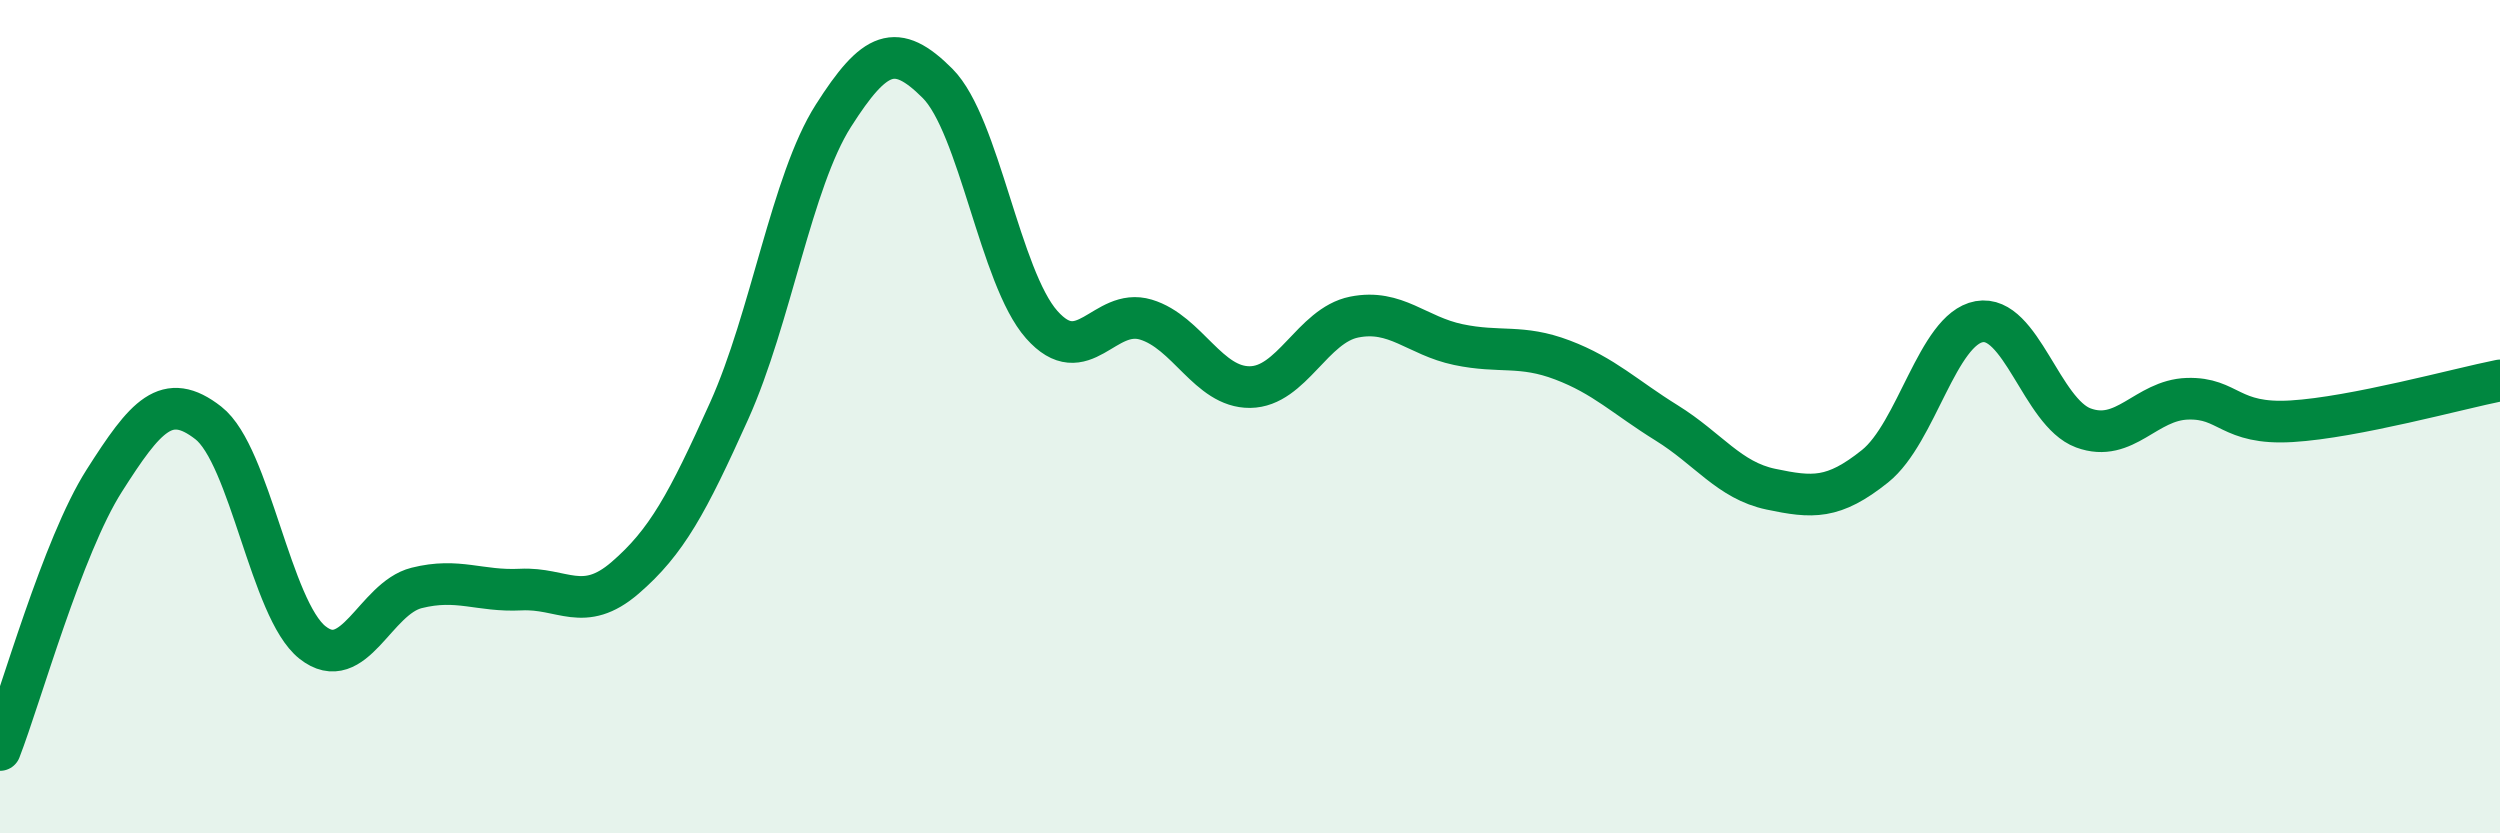 
    <svg width="60" height="20" viewBox="0 0 60 20" xmlns="http://www.w3.org/2000/svg">
      <path
        d="M 0,18 C 0.5,16.71 1.5,13.11 2.5,11.54 C 3.5,9.97 4,9.37 5,10.15 C 6,10.93 6.5,14.63 7.5,15.42 C 8.5,16.21 9,14.36 10,14.11 C 11,13.86 11.5,14.2 12.5,14.15 C 13.5,14.1 14,14.73 15,13.87 C 16,13.01 16.5,12.08 17.5,9.86 C 18.5,7.64 19,4.35 20,2.78 C 21,1.21 21.5,1 22.5,2 C 23.5,3 24,6.66 25,7.79 C 26,8.92 26.5,7.37 27.5,7.67 C 28.5,7.97 29,9.3 30,9.29 C 31,9.28 31.5,7.81 32.5,7.61 C 33.5,7.41 34,8.06 35,8.27 C 36,8.48 36.5,8.26 37.5,8.64 C 38.5,9.02 39,9.53 40,10.15 C 41,10.77 41.5,11.53 42.5,11.74 C 43.5,11.95 44,11.99 45,11.19 C 46,10.39 46.5,7.9 47.5,7.72 C 48.5,7.54 49,9.9 50,10.27 C 51,10.64 51.5,9.6 52.5,9.57 C 53.5,9.54 53.5,10.2 55,10.11 C 56.5,10.02 59,9.33 60,9.13L60 20L0 20Z"
        fill="#008740"
        opacity="0.1"
        stroke-linecap="round"
        stroke-linejoin="round"
      />
      <path
        d="M 0,18 C 0.5,16.71 1.5,13.11 2.5,11.54 C 3.5,9.97 4,9.37 5,10.15 C 6,10.93 6.5,14.63 7.5,15.42 C 8.5,16.21 9,14.36 10,14.11 C 11,13.86 11.5,14.2 12.5,14.15 C 13.5,14.1 14,14.73 15,13.87 C 16,13.01 16.5,12.08 17.5,9.86 C 18.5,7.64 19,4.35 20,2.78 C 21,1.21 21.5,1 22.5,2 C 23.5,3 24,6.66 25,7.79 C 26,8.92 26.5,7.37 27.5,7.67 C 28.5,7.97 29,9.3 30,9.29 C 31,9.28 31.5,7.81 32.5,7.61 C 33.5,7.41 34,8.06 35,8.27 C 36,8.48 36.5,8.26 37.5,8.64 C 38.5,9.02 39,9.53 40,10.15 C 41,10.77 41.5,11.53 42.5,11.74 C 43.5,11.95 44,11.99 45,11.19 C 46,10.39 46.5,7.9 47.5,7.72 C 48.5,7.54 49,9.9 50,10.27 C 51,10.64 51.5,9.6 52.5,9.57 C 53.5,9.54 53.5,10.2 55,10.11 C 56.5,10.02 59,9.33 60,9.13"
        stroke="#008740"
        stroke-width="1"
        fill="none"
        stroke-linecap="round"
        stroke-linejoin="round"
      />
    </svg>
  